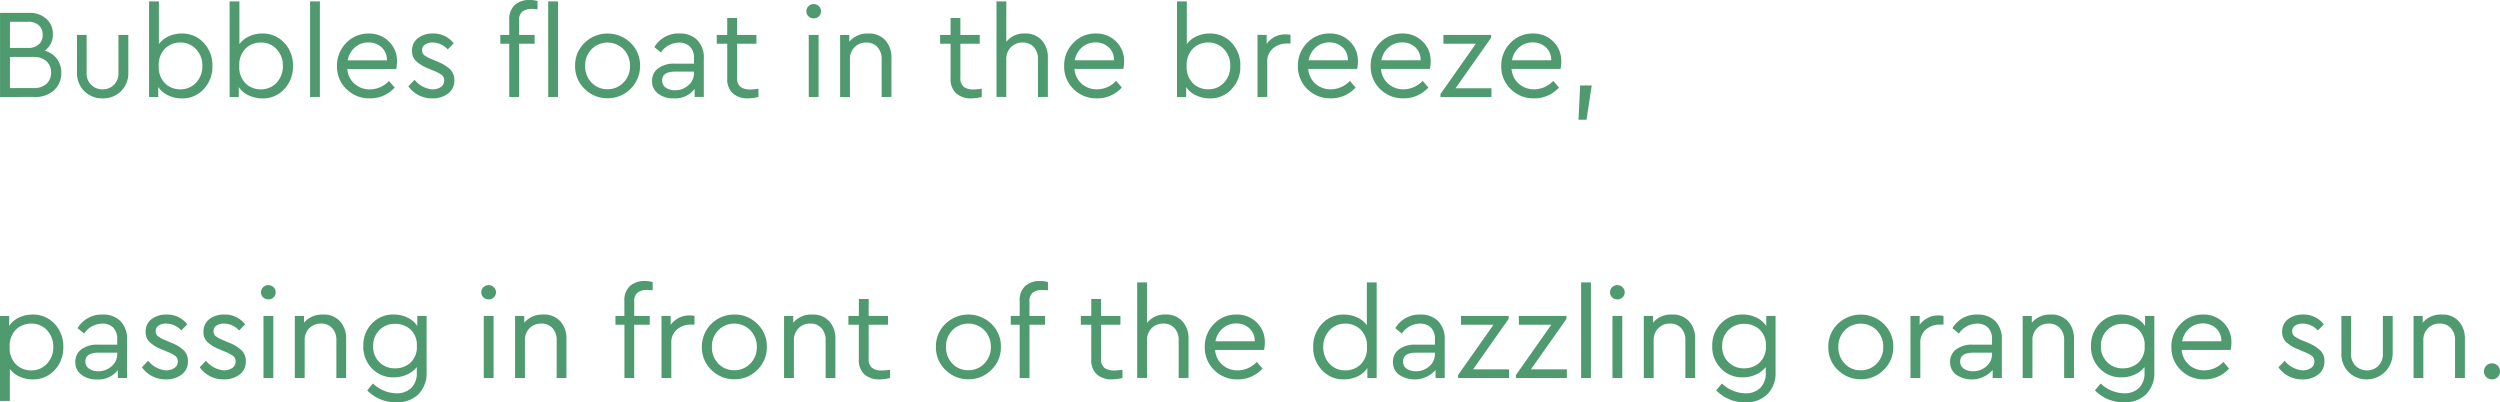 <svg xmlns="http://www.w3.org/2000/svg" width="266.881" height="42.95" viewBox="0 0 266.881 42.95">
  <g id="グループ_3253" data-name="グループ 3253" transform="translate(-804 -2288)">
    <path id="合体_159" data-name="合体 159" d="M168.506,12.785l.177-3.658h1.238l-.558,3.658ZM161.27,9.506a3.311,3.311,0,0,1-1.007-2.462,3.4,3.4,0,0,1,.979-2.461,3.227,3.227,0,0,1,2.406-1.007,2.959,2.959,0,0,1,2.156.845,2.866,2.866,0,0,1,.866,2.147,3.751,3.751,0,0,1-.082.789h-5.224a2.322,2.322,0,0,0,.768,1.577,2.394,2.394,0,0,0,1.654.6,2.807,2.807,0,0,0,2.027-.9l.612.707A3.513,3.513,0,0,1,163.77,10.5,3.415,3.415,0,0,1,161.27,9.506Zm.911-4.454a2.327,2.327,0,0,0-.775,1.38h4.188a1.82,1.82,0,0,0-.579-1.394,2,2,0,0,0-1.394-.511A2.14,2.14,0,0,0,162.181,5.052ZM147.33,9.506a3.311,3.311,0,0,1-1.007-2.462,3.4,3.4,0,0,1,.979-2.461,3.224,3.224,0,0,1,2.406-1.007,2.959,2.959,0,0,1,2.156.845,2.865,2.865,0,0,1,.864,2.147,3.753,3.753,0,0,1-.08.789h-5.224a2.322,2.322,0,0,0,.768,1.577,2.394,2.394,0,0,0,1.654.6,2.8,2.8,0,0,0,2.025-.9l.612.707a3.507,3.507,0,0,1-2.653,1.158A3.415,3.415,0,0,1,147.33,9.506Zm.911-4.454a2.329,2.329,0,0,0-.776,1.38h4.19a1.832,1.832,0,0,0-.579-1.394,2,2,0,0,0-1.394-.511A2.14,2.14,0,0,0,148.241,5.052ZM139.56,9.506a3.323,3.323,0,0,1-1.006-2.462,3.391,3.391,0,0,1,.981-2.461,3.222,3.222,0,0,1,2.4-1.007,2.967,2.967,0,0,1,2.16.845,2.865,2.865,0,0,1,.864,2.147,3.638,3.638,0,0,1-.082.789h-5.222a2.328,2.328,0,0,0,.766,1.577,2.4,2.4,0,0,0,1.654.6,2.807,2.807,0,0,0,2.027-.9l.612.707a3.507,3.507,0,0,1-2.653,1.158A3.428,3.428,0,0,1,139.56,9.506Zm.913-4.454a2.336,2.336,0,0,0-.775,1.38h4.19a1.832,1.832,0,0,0-.579-1.394,2,2,0,0,0-1.4-.511A2.14,2.14,0,0,0,140.473,5.052ZM127.686,10.18a2.542,2.542,0,0,1-1.06-.888v1.06h-.979V.15h1.048V4.706a2.655,2.655,0,0,1,1.039-.829,3.284,3.284,0,0,1,1.4-.3,3.084,3.084,0,0,1,2.347.992,3.479,3.479,0,0,1,.93,2.476,3.464,3.464,0,0,1-.925,2.461,3.055,3.055,0,0,1-2.338,1A3.379,3.379,0,0,1,127.686,10.18Zm-.332-5a2.451,2.451,0,0,0-.673,1.862,2.427,2.427,0,0,0,.673,1.855,2.276,2.276,0,0,0,1.625.635,2.227,2.227,0,0,0,1.688-.708,2.513,2.513,0,0,0,.666-1.8,2.471,2.471,0,0,0-.675-1.78,2.218,2.218,0,0,0-1.679-.708A2.266,2.266,0,0,0,127.354,5.183ZM114.6,9.506A3.316,3.316,0,0,1,113.6,7.044a3.389,3.389,0,0,1,.979-2.461,3.223,3.223,0,0,1,2.4-1.007,2.96,2.96,0,0,1,2.158.845A2.864,2.864,0,0,1,120,6.568a3.751,3.751,0,0,1-.082.789H114.7a2.315,2.315,0,0,0,.768,1.577,2.39,2.39,0,0,0,1.653.6,2.8,2.8,0,0,0,2.027-.9l.612.707A3.511,3.511,0,0,1,117.1,10.5,3.418,3.418,0,0,1,114.6,9.506Zm.911-4.454a2.327,2.327,0,0,0-.775,1.38h4.19a1.827,1.827,0,0,0-.581-1.394,1.994,1.994,0,0,0-1.392-.511A2.144,2.144,0,0,0,115.513,5.052ZM102.076,9.97a2.052,2.052,0,0,1-.6-1.618V4.666h-1.116V3.727h1.116V1.918h1.048V3.727h2.067v.939h-2.067V8.284a1.172,1.172,0,0,0,.358.985,1.674,1.674,0,0,0,1.042.28,5.612,5.612,0,0,0,.883-.08v.883a4.834,4.834,0,0,1-1.1.15A2.374,2.374,0,0,1,102.076,9.97Zm-23.841,0a2.048,2.048,0,0,1-.6-1.618V4.666H76.517V3.727h1.116V1.918h1.048V3.727h2.067v.939H78.681V8.284a1.178,1.178,0,0,0,.36.985,1.677,1.677,0,0,0,1.042.28,5.576,5.576,0,0,0,.883-.08v.883a4.82,4.82,0,0,1-1.1.15A2.362,2.362,0,0,1,78.235,9.97ZM70.257,10a1.628,1.628,0,0,1-.647-1.359,1.613,1.613,0,0,1,.654-1.347,2.753,2.753,0,0,1,1.728-.5h2.093v-.57a1.681,1.681,0,0,0-.427-1.243,1.58,1.58,0,0,0-1.177-.43A2.382,2.382,0,0,0,70.549,5.6l-.694-.572a2.983,2.983,0,0,1,2.693-1.455,2.562,2.562,0,0,1,1.878.694,2.667,2.667,0,0,1,.707,2v4.08h-.979V9.494a2.6,2.6,0,0,1-2.23,1.007A2.631,2.631,0,0,1,70.257,10Zm.428-1.413a.879.879,0,0,0,.393.773,1.667,1.667,0,0,0,.979.275,2.081,2.081,0,0,0,1.429-.53,1.667,1.667,0,0,0,.6-1.292V7.644H72.114Q70.684,7.644,70.685,8.583Zm-27.094.626.666-.694a2.707,2.707,0,0,0,1.9,1.021,1.531,1.531,0,0,0,.9-.252.794.794,0,0,0,.362-.687.725.725,0,0,0-.273-.607,3.909,3.909,0,0,0-.883-.455l-.64-.271A3.943,3.943,0,0,1,44.392,6.5a1.453,1.453,0,0,1-.407-1.074,1.61,1.61,0,0,1,.64-1.361,2.531,2.531,0,0,1,1.591-.49,2.707,2.707,0,0,1,2.216,1.048l-.638.652a2.2,2.2,0,0,0-1.632-.734,1.326,1.326,0,0,0-.8.219.707.707,0,0,0-.306.612.629.629,0,0,0,.245.521,3.541,3.541,0,0,0,.829.444l.612.259a4.029,4.029,0,0,1,1.34.834A1.588,1.588,0,0,1,48.5,8.558a1.694,1.694,0,0,1-.672,1.434,2.665,2.665,0,0,1-1.654.509A3.058,3.058,0,0,1,43.592,9.209Zm-6.609.3a3.311,3.311,0,0,1-1.007-2.462,3.4,3.4,0,0,1,.979-2.461,3.224,3.224,0,0,1,2.406-1.007,2.959,2.959,0,0,1,2.156.845,2.865,2.865,0,0,1,.864,2.147,3.754,3.754,0,0,1-.08.789H37.077a2.322,2.322,0,0,0,.768,1.577,2.394,2.394,0,0,0,1.654.6,2.8,2.8,0,0,0,2.025-.9l.612.707A3.507,3.507,0,0,1,39.484,10.5,3.415,3.415,0,0,1,36.983,9.506Zm.911-4.454a2.329,2.329,0,0,0-.776,1.38h4.19a1.832,1.832,0,0,0-.579-1.394,2,2,0,0,0-1.394-.511A2.14,2.14,0,0,0,37.894,5.052ZM26.55,10.18a2.547,2.547,0,0,1-1.061-.888v1.06h-.979V.15h1.048V4.706A2.648,2.648,0,0,1,26.6,3.877a3.278,3.278,0,0,1,1.4-.3,3.09,3.09,0,0,1,2.347.992,3.487,3.487,0,0,1,.93,2.476,3.471,3.471,0,0,1-.925,2.461,3.058,3.058,0,0,1-2.34,1A3.377,3.377,0,0,1,26.55,10.18Zm-.332-5a2.444,2.444,0,0,0-.673,1.862A2.42,2.42,0,0,0,26.218,8.9a2.276,2.276,0,0,0,1.625.635,2.22,2.22,0,0,0,1.686-.708,2.507,2.507,0,0,0,.668-1.8,2.471,2.471,0,0,0-.675-1.78,2.223,2.223,0,0,0-1.679-.708A2.266,2.266,0,0,0,26.218,5.183Zm-8.263,5a2.537,2.537,0,0,1-1.062-.888v1.06h-.979V.15h1.048V4.706A2.655,2.655,0,0,1,18,3.877a3.284,3.284,0,0,1,1.4-.3,3.084,3.084,0,0,1,2.347.992,3.479,3.479,0,0,1,.93,2.476,3.47,3.47,0,0,1-.923,2.461,3.061,3.061,0,0,1-2.34,1A3.366,3.366,0,0,1,17.955,10.18Zm-.332-5a2.445,2.445,0,0,0-.675,1.862A2.421,2.421,0,0,0,17.622,8.9a2.269,2.269,0,0,0,1.623.635,2.227,2.227,0,0,0,1.688-.708,2.513,2.513,0,0,0,.666-1.8,2.471,2.471,0,0,0-.675-1.78,2.218,2.218,0,0,0-1.679-.708A2.259,2.259,0,0,0,17.622,5.183ZM9,9.734a2.71,2.71,0,0,1-.782-2.022V3.727H9.249V7.78a1.658,1.658,0,0,0,1.714,1.756,1.636,1.636,0,0,0,1.2-.484,1.718,1.718,0,0,0,.483-1.271V3.727H13.7V7.712a2.71,2.71,0,0,1-.782,2.022,2.681,2.681,0,0,1-1.952.768A2.7,2.7,0,0,1,9,9.734ZM62.4,9.48a3.3,3.3,0,0,1-1.007-2.448A3.318,3.318,0,0,1,62.4,4.578a3.522,3.522,0,0,1,4.918,0,3.316,3.316,0,0,1,1.013,2.454,3.448,3.448,0,0,1-3.482,3.456A3.4,3.4,0,0,1,62.4,9.48Zm.741-4.216a2.438,2.438,0,0,0-.673,1.782,2.451,2.451,0,0,0,.68,1.768,2.266,2.266,0,0,0,1.7.71,2.3,2.3,0,0,0,1.712-.717,2.419,2.419,0,0,0,.694-1.761,2.475,2.475,0,0,0-.686-1.789,2.407,2.407,0,0,0-3.428.007Zm90.633,5.089v-.315l3.781-5.372h-3.468V3.727h5.085v.315L155.38,9.426h3.837v.927Zm-19.534,0V3.725h.979V4.68a2.419,2.419,0,0,1,2.055-1.009,2.629,2.629,0,0,1,.49.054V4.65h-.4a2.2,2.2,0,0,0-1.469.519,1.761,1.761,0,0,0-.612,1.425v3.756Zm-23.435,0V6.325a1.851,1.851,0,0,0-.441-1.292,1.54,1.54,0,0,0-1.2-.49,1.667,1.667,0,0,0-1.25.5,1.754,1.754,0,0,0-.49,1.278v4.026h-1.048V.15h1.048V4.475a2.384,2.384,0,0,1,1.985-.9,2.305,2.305,0,0,1,1.8.72,2.707,2.707,0,0,1,.652,1.89v4.162Zm-16.688,0V6.311a1.842,1.842,0,0,0-.442-1.278,1.534,1.534,0,0,0-1.2-.49,1.683,1.683,0,0,0-1.252.5,1.733,1.733,0,0,0-.49,1.27v4.04H89.684V3.727h.979v.722A2.52,2.52,0,0,1,92.7,3.578a2.319,2.319,0,0,1,1.808.72,2.708,2.708,0,0,1,.654,1.89v4.162Zm-7.78,0V3.727h1.048v6.624Zm-27.814,0V.15h1.048v10.2Zm-4.16,0V4.666h-.953V3.727h.953V2.147A2.069,2.069,0,0,1,54.953.53a2.31,2.31,0,0,1,1.6-.53,3.14,3.14,0,0,1,.829.107V.993A4.944,4.944,0,0,0,56.8.953a1.643,1.643,0,0,0-1.028.28,1.171,1.171,0,0,0-.36.983V3.727h1.66v.939H55.41v5.685Zm-21.26,0V.15H34.15v10.2Zm-33.1,0V1.375H3.087a2.637,2.637,0,0,1,1.864.638,2.126,2.126,0,0,1,.694,1.633,2.073,2.073,0,0,1-.871,1.768,2.4,2.4,0,0,1,1.306.871,2.421,2.421,0,0,1,.462,1.481A2.443,2.443,0,0,1,5.774,9.63a2.919,2.919,0,0,1-2.076.72ZM1.062,9.4H3.59a1.948,1.948,0,0,0,1.375-.455,1.58,1.58,0,0,0,.49-1.2,1.575,1.575,0,0,0-.49-1.2A1.948,1.948,0,0,0,3.59,6.08H1.062Zm0-4.284H2.978a1.661,1.661,0,0,0,1.17-.381,1.323,1.323,0,0,0,.407-1.02A1.3,1.3,0,0,0,4.148,2.7a1.66,1.66,0,0,0-1.17-.376H1.062ZM86.305,1.742A.732.732,0,0,1,86.08,1.2a.736.736,0,0,1,.226-.537A.771.771,0,0,1,86.87.435a.754.754,0,0,1,.542.226.718.718,0,0,1,.234.537.732.732,0,0,1-.226.544.763.763,0,0,1-.551.217A.778.778,0,0,1,86.305,1.742Z" transform="translate(804 2288)" fill="#509a6f"/>
    <path id="合体_158" data-name="合体 158" d="M223.641,11.673l.61-.736a3.749,3.749,0,0,0,2.478,1.048,2.224,2.224,0,0,0,1.619-.572,2.2,2.2,0,0,0,.584-1.646V9.185a2.806,2.806,0,0,1-1.062.808,3.394,3.394,0,0,1-1.4.29,3.113,3.113,0,0,1-2.326-.95,3.3,3.3,0,0,1-.925-2.4,3.315,3.315,0,0,1,.925-2.4,3.094,3.094,0,0,1,2.326-.958,3.293,3.293,0,0,1,1.462.327,2.565,2.565,0,0,1,1.055.9V3.728h.993V9.713a3.19,3.19,0,0,1-.876,2.375,3.2,3.2,0,0,1-2.35.862A4.24,4.24,0,0,1,223.641,11.673Zm1.306-6.435a2.321,2.321,0,0,0-.666,1.714,2.267,2.267,0,0,0,2.354,2.366,2.379,2.379,0,0,0,1.632-.6,2.255,2.255,0,0,0,.679-1.777,2.235,2.235,0,0,0-.679-1.768,2.39,2.39,0,0,0-1.632-.6A2.288,2.288,0,0,0,224.947,5.238Zm-41.741,6.435.612-.736a3.742,3.742,0,0,0,2.476,1.048,2.214,2.214,0,0,0,1.618-.572,2.187,2.187,0,0,0,.586-1.646V9.185a2.793,2.793,0,0,1-1.061.808,3.4,3.4,0,0,1-1.4.29,3.113,3.113,0,0,1-2.326-.95,3.3,3.3,0,0,1-.925-2.4,3.322,3.322,0,0,1,.925-2.4,3.094,3.094,0,0,1,2.326-.958,3.293,3.293,0,0,1,1.462.327,2.565,2.565,0,0,1,1.055.9V3.728h.993V9.713a3.183,3.183,0,0,1-.876,2.375,3.2,3.2,0,0,1-2.349.862A4.238,4.238,0,0,1,183.206,11.673Zm1.306-6.435a2.314,2.314,0,0,0-.666,1.714A2.267,2.267,0,0,0,186.2,9.317a2.377,2.377,0,0,0,1.633-.6,2.256,2.256,0,0,0,.68-1.777,2.236,2.236,0,0,0-.68-1.768,2.388,2.388,0,0,0-1.633-.6A2.289,2.289,0,0,0,184.512,5.238ZM39.2,11.673l.612-.736a3.746,3.746,0,0,0,2.478,1.048,2.21,2.21,0,0,0,1.616-.572,2.181,2.181,0,0,0,.588-1.646V9.185a2.8,2.8,0,0,1-1.063.808,3.389,3.389,0,0,1-1.4.29,3.118,3.118,0,0,1-2.326-.95,3.308,3.308,0,0,1-.923-2.4,3.328,3.328,0,0,1,.923-2.4,3.1,3.1,0,0,1,2.326-.958,3.3,3.3,0,0,1,1.464.327,2.571,2.571,0,0,1,1.053.9V3.728h.993V9.713a3.183,3.183,0,0,1-.876,2.375,3.2,3.2,0,0,1-2.349.862A4.244,4.244,0,0,1,39.2,11.673ZM40.5,5.238a2.326,2.326,0,0,0-.665,1.714,2.264,2.264,0,0,0,2.352,2.366,2.376,2.376,0,0,0,1.632-.6A2.256,2.256,0,0,0,44.5,6.937a2.237,2.237,0,0,0-.682-1.768,2.387,2.387,0,0,0-1.632-.6A2.291,2.291,0,0,0,40.5,5.238ZM0,12.8V3.728H.979V4.79A2.508,2.508,0,0,1,2.027,3.9,3.313,3.313,0,0,1,3.482,3.58a3.078,3.078,0,0,1,2.347.992,3.463,3.463,0,0,1,.93,2.462,3.475,3.475,0,0,1-.93,2.475,3.08,3.08,0,0,1-2.347.993A3.366,3.366,0,0,1,2.1,10.209a2.607,2.607,0,0,1-1.048-.824V12.8ZM1.709,5.176a2.428,2.428,0,0,0-.675,1.857A2.445,2.445,0,0,0,1.709,8.9a2.259,2.259,0,0,0,1.623.64A2.218,2.218,0,0,0,5.01,8.828a2.478,2.478,0,0,0,.675-1.782,2.515,2.515,0,0,0-.666-1.794,2.225,2.225,0,0,0-1.688-.707A2.28,2.28,0,0,0,1.709,5.176Zm263.709,5.08a.87.87,0,0,1,0-1.224.872.872,0,0,1,1.212,0,.87.87,0,0,1,0,1.224.872.872,0,0,1-1.212,0Zm-14.688-.523a2.706,2.706,0,0,1-.78-2.018V3.728h1.032V7.78a1.694,1.694,0,0,0,.49,1.278,1.675,1.675,0,0,0,1.224.477,1.646,1.646,0,0,0,1.2-.483,1.728,1.728,0,0,0,.481-1.273V3.728h1.048V7.716a2.78,2.78,0,0,1-4.7,2.018Zm-7.5-.526.668-.693a2.7,2.7,0,0,0,1.906,1.02,1.545,1.545,0,0,0,.9-.25.79.79,0,0,0,.362-.687.722.722,0,0,0-.273-.607,3.9,3.9,0,0,0-.883-.456l-.64-.271a3.891,3.891,0,0,1-1.236-.761,1.45,1.45,0,0,1-.407-1.075,1.612,1.612,0,0,1,.64-1.359,2.525,2.525,0,0,1,1.59-.49,2.711,2.711,0,0,1,2.217,1.048l-.64.652a2.2,2.2,0,0,0-1.63-.734,1.348,1.348,0,0,0-.8.217.712.712,0,0,0-.308.614.642.642,0,0,0,.245.523,3.719,3.719,0,0,0,.831.442l.612.259a4.012,4.012,0,0,1,1.341.834,1.587,1.587,0,0,1,.413,1.124,1.7,1.7,0,0,1-.672,1.434,2.666,2.666,0,0,1-1.654.511A3.067,3.067,0,0,1,243.227,9.207Zm-10.417.3A3.32,3.32,0,0,1,231.8,7.044a3.392,3.392,0,0,1,.979-2.459,3.22,3.22,0,0,1,2.406-1.007,2.97,2.97,0,0,1,2.156.843,2.876,2.876,0,0,1,.866,2.149,3.734,3.734,0,0,1-.082.787H232.9a2.332,2.332,0,0,0,.769,1.579,2.4,2.4,0,0,0,1.653.6,2.8,2.8,0,0,0,2.025-.9l.616.708a3.518,3.518,0,0,1-2.655,1.156A3.42,3.42,0,0,1,232.81,9.508Zm.911-4.456a2.317,2.317,0,0,0-.773,1.382h4.188a1.83,1.83,0,0,0-.579-1.394,2,2,0,0,0-1.4-.512A2.146,2.146,0,0,0,233.721,5.052ZM208.826,10a1.634,1.634,0,0,1-.647-1.361,1.618,1.618,0,0,1,.654-1.347,2.754,2.754,0,0,1,1.726-.5h2.093V6.217a1.69,1.69,0,0,0-.425-1.243,1.59,1.59,0,0,0-1.179-.428,2.381,2.381,0,0,0-1.931,1.062l-.694-.572a2.978,2.978,0,0,1,2.693-1.455,2.564,2.564,0,0,1,1.878.693,2.683,2.683,0,0,1,.707,2v4.08h-.979V9.5a2.989,2.989,0,0,1-3.9.5Zm.428-1.415a.889.889,0,0,0,.393.776,1.679,1.679,0,0,0,.979.271,2.088,2.088,0,0,0,1.429-.528,1.665,1.665,0,0,0,.6-1.292V7.647h-1.971Q209.254,7.647,209.254,8.583ZM149.348,10a1.629,1.629,0,0,1-.647-1.361,1.621,1.621,0,0,1,.652-1.347,2.763,2.763,0,0,1,1.728-.5h2.1V6.217a1.684,1.684,0,0,0-.427-1.243,1.59,1.59,0,0,0-1.179-.428,2.381,2.381,0,0,0-1.931,1.062l-.694-.572a2.978,2.978,0,0,1,2.693-1.455,2.554,2.554,0,0,1,1.876.693,2.671,2.671,0,0,1,.708,2v4.08h-.979V9.5a2.989,2.989,0,0,1-3.9.5Zm.428-1.415a.889.889,0,0,0,.393.776,1.679,1.679,0,0,0,.979.271,2.087,2.087,0,0,0,1.429-.528,1.667,1.667,0,0,0,.6-1.292V7.647H151.2Q149.777,7.647,149.777,8.583Zm-8.656.925a3.452,3.452,0,0,1-.934-2.462,3.476,3.476,0,0,1,.934-2.475,3.072,3.072,0,0,1,2.345-.992,3.323,3.323,0,0,1,1.4.3,2.611,2.611,0,0,1,1.048.832V.15h1.048v10.2h-.993V9.291a2.582,2.582,0,0,1-1.048.892,3.344,3.344,0,0,1-1.455.318A3.073,3.073,0,0,1,141.12,9.508Zm.815-4.256a2.49,2.49,0,0,0-.673,1.782,2.5,2.5,0,0,0,.666,1.794,2.214,2.214,0,0,0,1.686.708,2.311,2.311,0,0,0,1.633-.631,2.412,2.412,0,0,0,.679-1.859,2.427,2.427,0,0,0-.679-1.862,2.3,2.3,0,0,0-1.633-.638A2.228,2.228,0,0,0,141.935,5.252ZM129.62,9.508a3.322,3.322,0,0,1-1.007-2.464,3.392,3.392,0,0,1,.979-2.459A3.223,3.223,0,0,1,132,3.578a2.965,2.965,0,0,1,2.156.843,2.87,2.87,0,0,1,.866,2.149,3.734,3.734,0,0,1-.082.787h-5.224a2.33,2.33,0,0,0,.768,1.579,2.406,2.406,0,0,0,1.654.6,2.806,2.806,0,0,0,2.027-.9l.612.708a3.515,3.515,0,0,1-2.655,1.156A3.413,3.413,0,0,1,129.62,9.508Zm.911-4.456a2.337,2.337,0,0,0-.775,1.382h4.188a1.817,1.817,0,0,0-.579-1.394,2,2,0,0,0-1.392-.512A2.141,2.141,0,0,0,130.531,5.052ZM117.094,9.973a2.054,2.054,0,0,1-.6-1.619V4.666h-1.114V3.728h1.114V1.918h1.048v1.81h2.067v.937H117.54v3.62a1.174,1.174,0,0,0,.36.983,1.681,1.681,0,0,0,1.042.28,5.576,5.576,0,0,0,.883-.08v.883a4.724,4.724,0,0,1-1.1.15A2.369,2.369,0,0,1,117.094,9.973Zm-24.812,0a2.059,2.059,0,0,1-.6-1.619V4.666H90.569V3.728h1.116V1.918h1.048v1.81H94.8v.937H92.732v3.62a1.168,1.168,0,0,0,.358.983,1.674,1.674,0,0,0,1.042.28,5.612,5.612,0,0,0,.883-.08v.883a4.738,4.738,0,0,1-1.1.15A2.381,2.381,0,0,1,92.282,9.973ZM21.324,9.207l.666-.693a2.711,2.711,0,0,0,1.9,1.02,1.549,1.549,0,0,0,.9-.25.794.794,0,0,0,.362-.687.727.727,0,0,0-.273-.607,3.9,3.9,0,0,0-.883-.456l-.64-.271A3.923,3.923,0,0,1,22.127,6.5a1.457,1.457,0,0,1-.407-1.075,1.615,1.615,0,0,1,.638-1.359,2.537,2.537,0,0,1,1.591-.49,2.708,2.708,0,0,1,2.217,1.048l-.638.652A2.206,2.206,0,0,0,23.9,4.543a1.333,1.333,0,0,0-.794.217.712.712,0,0,0-.308.614.642.642,0,0,0,.245.523,3.639,3.639,0,0,0,.831.442l.612.259a3.973,3.973,0,0,1,1.338.834,1.574,1.574,0,0,1,.416,1.124,1.7,1.7,0,0,1-.672,1.434,2.67,2.67,0,0,1-1.654.511A3.062,3.062,0,0,1,21.324,9.207Zm-6.173,0,.666-.693a2.711,2.711,0,0,0,1.9,1.02,1.549,1.549,0,0,0,.9-.25.794.794,0,0,0,.362-.687.727.727,0,0,0-.273-.607,3.9,3.9,0,0,0-.883-.456l-.64-.271A3.923,3.923,0,0,1,15.954,6.5a1.457,1.457,0,0,1-.407-1.075,1.615,1.615,0,0,1,.638-1.359,2.537,2.537,0,0,1,1.591-.49,2.708,2.708,0,0,1,2.217,1.048l-.638.652a2.206,2.206,0,0,0-1.633-.734,1.333,1.333,0,0,0-.794.217.712.712,0,0,0-.308.614.642.642,0,0,0,.245.523,3.639,3.639,0,0,0,.831.442l.612.259a3.973,3.973,0,0,1,1.338.834,1.574,1.574,0,0,1,.416,1.124,1.7,1.7,0,0,1-.672,1.434,2.67,2.67,0,0,1-1.654.511A3.062,3.062,0,0,1,15.151,9.207ZM8.686,10a1.629,1.629,0,0,1-.647-1.361,1.616,1.616,0,0,1,.652-1.347,2.763,2.763,0,0,1,1.728-.5h2.093V6.217a1.684,1.684,0,0,0-.427-1.243,1.586,1.586,0,0,0-1.177-.428A2.382,2.382,0,0,0,8.976,5.607l-.693-.572A2.976,2.976,0,0,1,10.977,3.58a2.56,2.56,0,0,1,1.876.693,2.67,2.67,0,0,1,.707,2v4.08h-.979V9.5a2.6,2.6,0,0,1-2.23,1.006A2.622,2.622,0,0,1,8.686,10Zm.427-1.415a.89.89,0,0,0,.4.776,1.675,1.675,0,0,0,.979.271A2.086,2.086,0,0,0,11.914,9.1a1.667,1.667,0,0,0,.6-1.292V7.647H10.542Q9.112,7.647,9.113,8.583Zm187.069.9a3.3,3.3,0,0,1-1.006-2.448,3.328,3.328,0,0,1,1.006-2.454,3.526,3.526,0,0,1,4.918,0,3.315,3.315,0,0,1,1.013,2.454A3.32,3.32,0,0,1,201.1,9.478a3.362,3.362,0,0,1-2.469,1.009A3.408,3.408,0,0,1,196.182,9.478Zm.743-4.216a2.445,2.445,0,0,0-.675,1.782,2.448,2.448,0,0,0,.68,1.768,2.262,2.262,0,0,0,1.7.71,2.3,2.3,0,0,0,1.714-.715,2.43,2.43,0,0,0,.694-1.763,2.481,2.481,0,0,0-.686-1.787,2.409,2.409,0,0,0-3.428.005ZM100.92,9.478A3.3,3.3,0,0,1,99.912,7.03a3.323,3.323,0,0,1,1.007-2.454,3.526,3.526,0,0,1,4.918,0A3.315,3.315,0,0,1,106.85,7.03a3.32,3.32,0,0,1-1.013,2.448,3.367,3.367,0,0,1-2.469,1.009A3.4,3.4,0,0,1,100.92,9.478Zm.741-4.216a2.443,2.443,0,0,0-.673,1.782,2.448,2.448,0,0,0,.68,1.768,2.262,2.262,0,0,0,1.7.71,2.3,2.3,0,0,0,1.714-.715,2.436,2.436,0,0,0,.693-1.763,2.48,2.48,0,0,0-.686-1.787,2.409,2.409,0,0,0-3.428.005ZM75.933,9.478A3.3,3.3,0,0,1,74.926,7.03,3.425,3.425,0,0,1,78.4,3.578a3.365,3.365,0,0,1,2.455,1A3.315,3.315,0,0,1,81.863,7.03a3.32,3.32,0,0,1-1.013,2.448,3.362,3.362,0,0,1-2.469,1.009A3.4,3.4,0,0,1,75.933,9.478Zm.741-4.216A2.443,2.443,0,0,0,76,7.044a2.448,2.448,0,0,0,.68,1.768,2.262,2.262,0,0,0,1.7.71A2.3,2.3,0,0,0,80.1,8.807a2.437,2.437,0,0,0,.694-1.763A2.475,2.475,0,0,0,80.1,5.257a2.409,2.409,0,0,0-3.428.005Zm127.274,5.089V3.725h.979V4.68a2.426,2.426,0,0,1,2.055-1.007,2.615,2.615,0,0,1,.49.052v.927h-.4a2.207,2.207,0,0,0-1.469.518A1.77,1.77,0,0,0,205,6.6v3.753Zm-31.814,0V3.728h1.048v6.623Zm-3.345,0V.15h1.046v10.2Zm-6.962,0v-.313l3.781-5.372H162.14V3.727h5.085v.315l-3.795,5.386h3.837v.923Zm-6.175,0v-.313l3.781-5.372h-3.468V3.727h5.087v.315l-3.795,5.386h3.835v.923Zm-46.8,0V4.666H107.9V3.728h.951V2.149a2.068,2.068,0,0,1,.591-1.618,2.319,2.319,0,0,1,1.6-.532,3.141,3.141,0,0,1,.829.11V.993a4.969,4.969,0,0,0-.584-.04,1.643,1.643,0,0,0-1.028.28,1.173,1.173,0,0,0-.36.985V3.728h1.66v.937H109.9v5.685Zm-38.235,0V3.725h.979V4.68a2.423,2.423,0,0,1,2.053-1.007,2.586,2.586,0,0,1,.49.052v.927h-.393a2.2,2.2,0,0,0-1.469.518A1.765,1.765,0,0,0,71.663,6.6v3.753Zm-3.957,0V4.666H65.7V3.728h.953V2.149A2.067,2.067,0,0,1,67.247.532,2.319,2.319,0,0,1,68.847,0a3.14,3.14,0,0,1,.829.11V.993a4.944,4.944,0,0,0-.584-.04,1.643,1.643,0,0,0-1.028.28,1.173,1.173,0,0,0-.36.985V3.728h1.66v.937H67.7v5.685Zm-15.017,0V3.728h1.048v6.623Zm-23.516,0V3.728h1.048v6.623Zm233.954,0V6.31a1.829,1.829,0,0,0-.442-1.277,1.54,1.54,0,0,0-1.2-.49,1.678,1.678,0,0,0-1.25.5,1.728,1.728,0,0,0-.491,1.27v4.04h-1.046V3.725h.979v.722a2.529,2.529,0,0,1,2.041-.869,2.321,2.321,0,0,1,1.808.719,2.714,2.714,0,0,1,.652,1.892v4.16Zm-41.729,0V6.31a1.83,1.83,0,0,0-.442-1.277,1.54,1.54,0,0,0-1.2-.49,1.678,1.678,0,0,0-1.25.5,1.73,1.73,0,0,0-.493,1.27v4.04h-1.044V3.725h.979v.722a2.528,2.528,0,0,1,2.039-.869,2.325,2.325,0,0,1,1.81.719,2.714,2.714,0,0,1,.652,1.892v4.16Zm-40.435,0V6.31a1.83,1.83,0,0,0-.442-1.277,1.54,1.54,0,0,0-1.2-.49,1.688,1.688,0,0,0-1.252.5,1.741,1.741,0,0,0-.49,1.27v4.04H175.48V3.725h.979v.722a2.529,2.529,0,0,1,2.041-.869,2.325,2.325,0,0,1,1.81.719,2.723,2.723,0,0,1,.652,1.892v4.16Zm-54.091,0V6.325a1.854,1.854,0,0,0-.441-1.292,1.546,1.546,0,0,0-1.2-.49,1.673,1.673,0,0,0-1.252.5,1.759,1.759,0,0,0-.49,1.278v4.024h-1.048V.149h1.048V4.475a2.383,2.383,0,0,1,1.987-.9,2.3,2.3,0,0,1,1.794.719,2.715,2.715,0,0,1,.654,1.892v4.16Zm-37.689,0V6.31a1.829,1.829,0,0,0-.442-1.277,1.536,1.536,0,0,0-1.2-.49,1.689,1.689,0,0,0-1.254.5,1.741,1.741,0,0,0-.49,1.27v4.04H83.7V3.725h.979v.722a2.527,2.527,0,0,1,2.041-.869,2.317,2.317,0,0,1,1.806.719,2.715,2.715,0,0,1,.654,1.892v4.16Zm-28.713,0V6.31a1.83,1.83,0,0,0-.444-1.277,1.534,1.534,0,0,0-1.2-.49,1.688,1.688,0,0,0-1.252.5,1.734,1.734,0,0,0-.49,1.27v4.04H54.986V3.725h.979v.722a2.529,2.529,0,0,1,2.041-.869,2.321,2.321,0,0,1,1.808.719,2.715,2.715,0,0,1,.654,1.892v4.16Zm-23.516,0V6.31a1.829,1.829,0,0,0-.442-1.277,1.54,1.54,0,0,0-1.2-.49,1.688,1.688,0,0,0-1.252.5,1.741,1.741,0,0,0-.49,1.27v4.04H31.473V3.725h.979v.722a2.526,2.526,0,0,1,2.039-.869A2.325,2.325,0,0,1,36.3,4.3a2.714,2.714,0,0,1,.652,1.892v4.16ZM172.1,1.742a.729.729,0,0,1-.226-.544A.739.739,0,0,1,172.1.661a.771.771,0,0,1,.563-.224.763.763,0,0,1,.546.224.724.724,0,0,1,.231.537.721.721,0,0,1-.224.544.767.767,0,0,1-.553.22A.783.783,0,0,1,172.1,1.742Zm-120.494,0a.723.723,0,0,1-.226-.544.732.732,0,0,1,.226-.537.77.77,0,0,1,.565-.224.752.752,0,0,1,.542.224.721.721,0,0,1,.234.537.729.729,0,0,1-.226.544.763.763,0,0,1-.551.22A.781.781,0,0,1,51.608,1.742Zm-23.516,0a.723.723,0,0,1-.226-.544.732.732,0,0,1,.226-.537.8.8,0,0,1,1.109,0,.718.718,0,0,1,.231.537.717.717,0,0,1-.226.544.756.756,0,0,1-.549.22A.778.778,0,0,1,28.092,1.742Z" transform="translate(804 2318)" fill="#509a6f"/>
  </g>
</svg>
